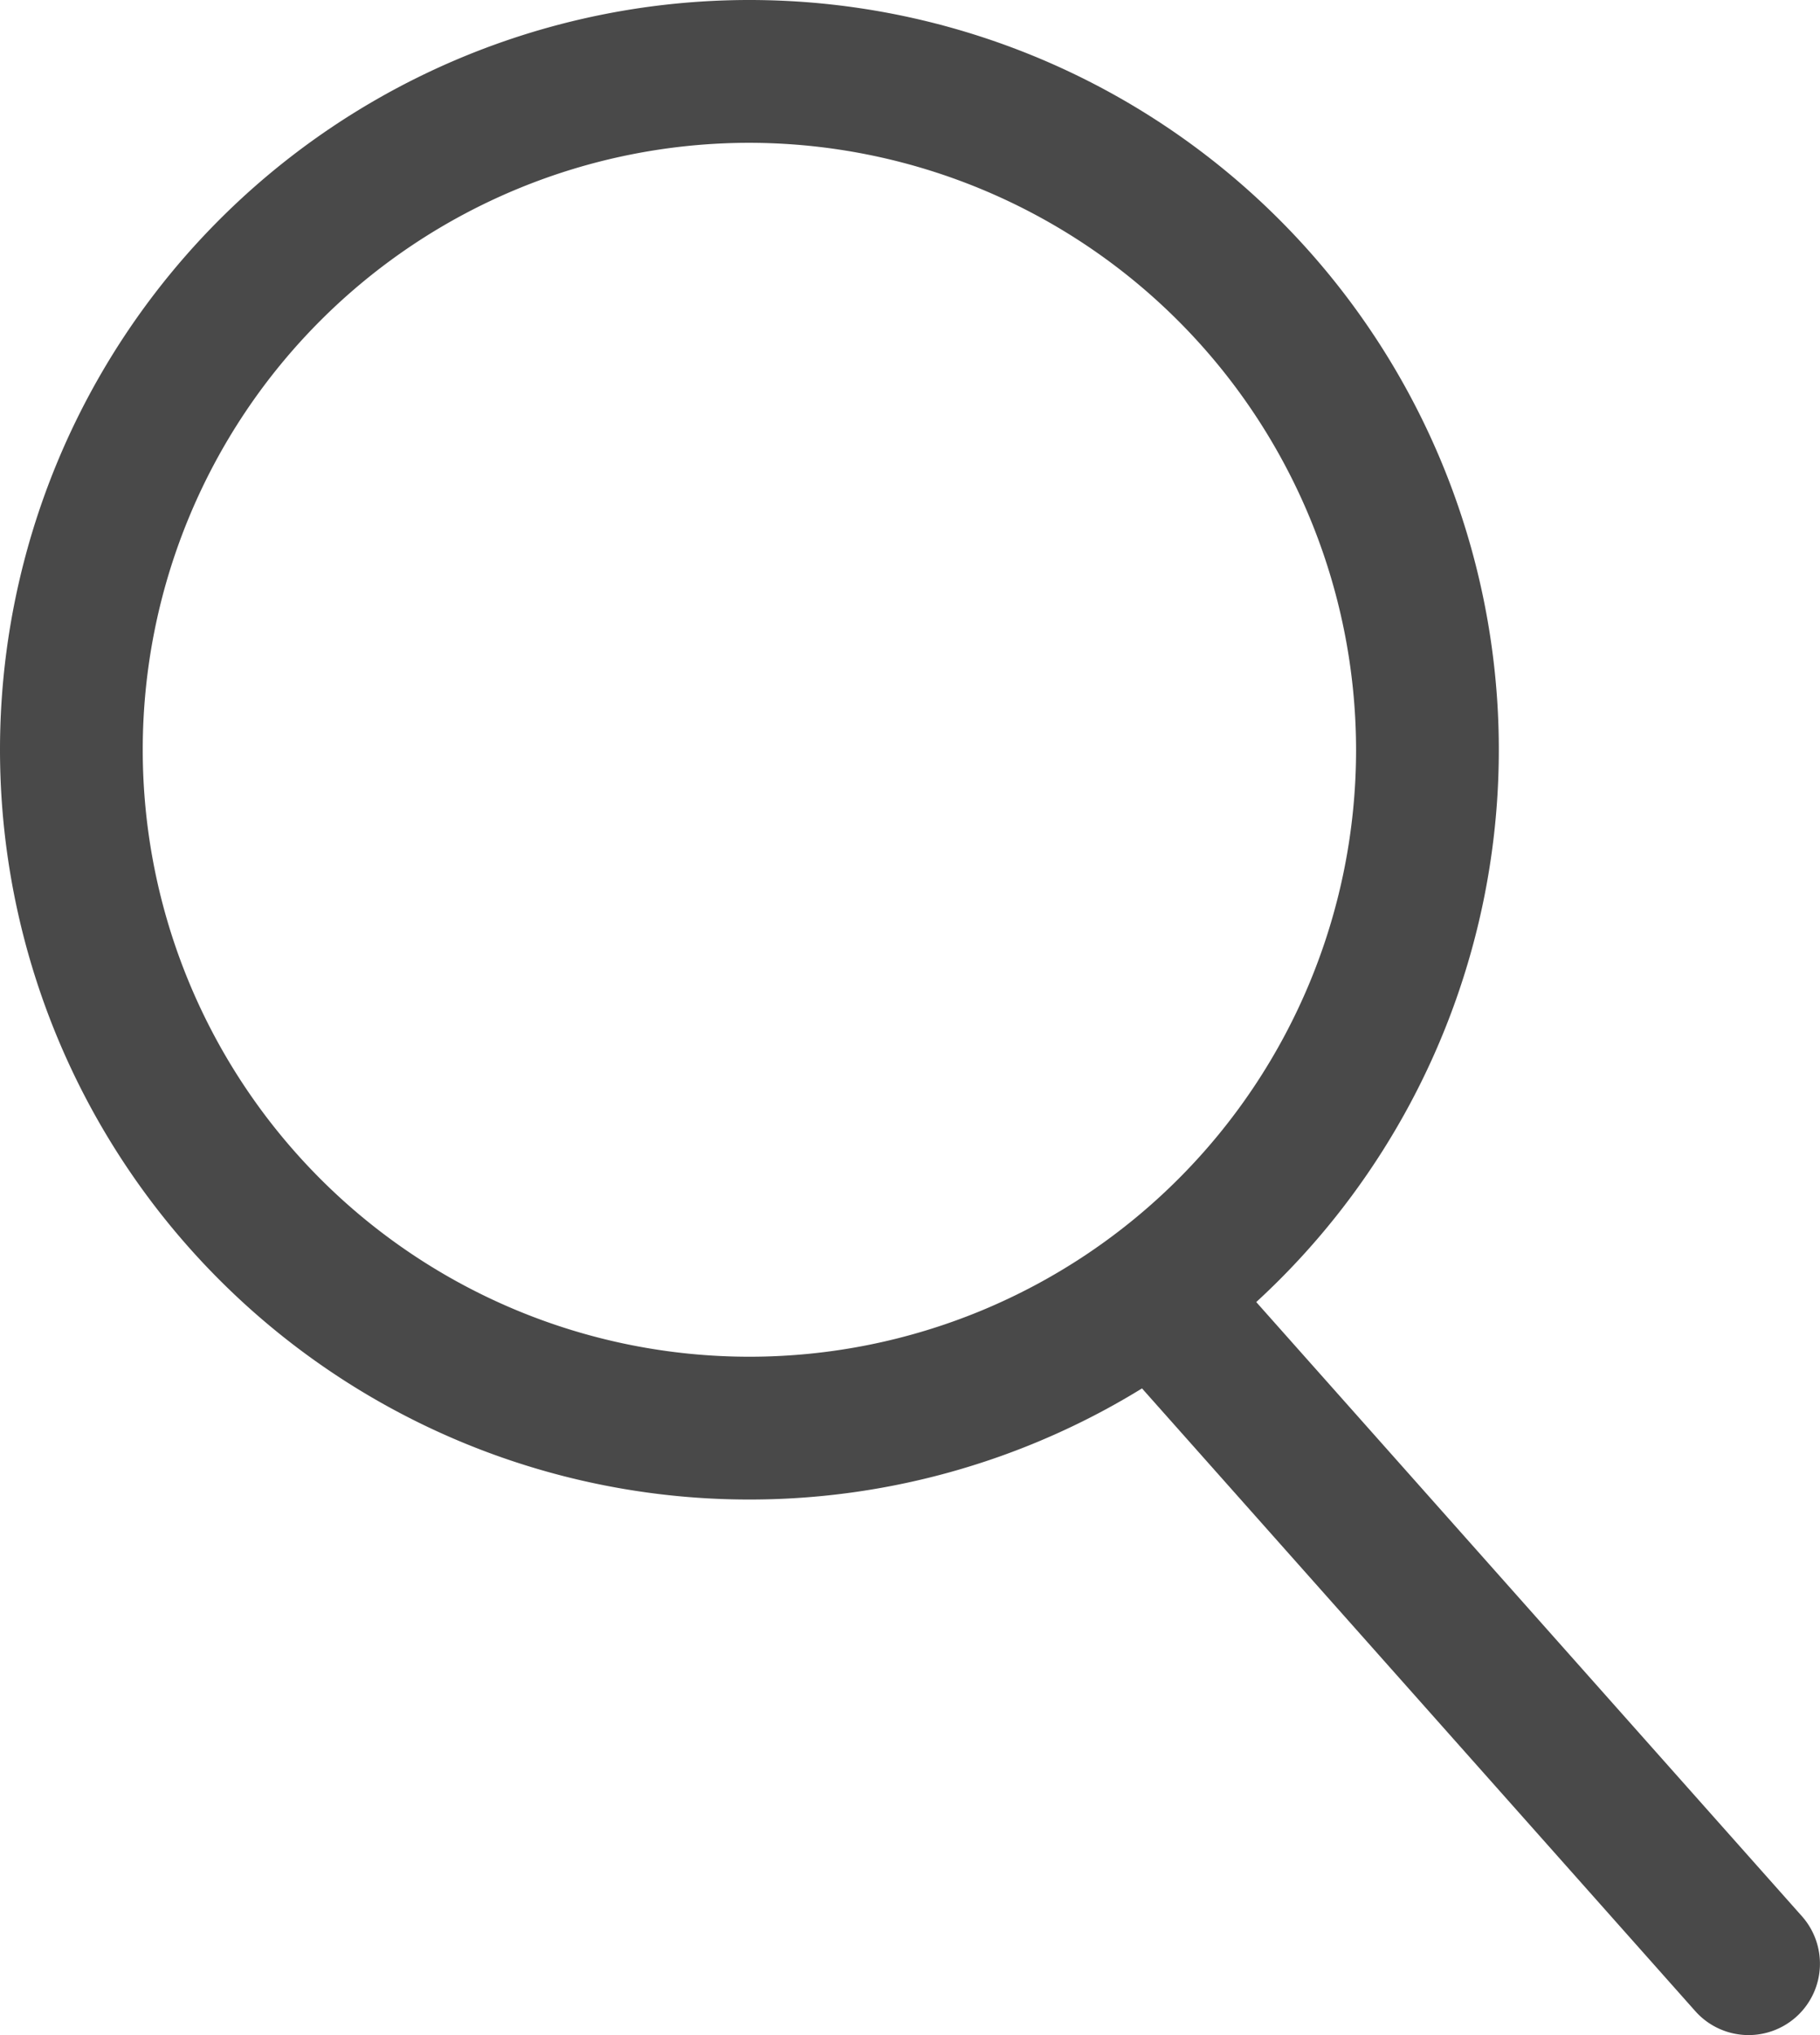 <svg id="グループ_692" data-name="グループ 692" xmlns="http://www.w3.org/2000/svg" width="25.5" height="28.5" viewBox="0 0 25.5 28.5">
  <defs>
    <style>
      .cls-1 {
        fill: #494949;
      }
    </style>
  </defs>
  <path id="楕円形_2" data-name="楕円形 2" class="cls-1" d="M10.5,2A8.5,8.5,0,1,0,19,10.5,8.51,8.51,0,0,0,10.5,2m0-2A10.5,10.5,0,1,1,0,10.5,10.5,10.5,0,0,1,10.5,0Z"/>
  <path id="線_25" data-name="線 25" class="cls-1" d="M8,10a1,1,0,0,1-.748-.336l-8-9A1,1,0,0,1-.664-.747,1,1,0,0,1,.747-.664l8,9A1,1,0,0,1,8,10Z" transform="translate(16.5 18.5)"/>
</svg>
